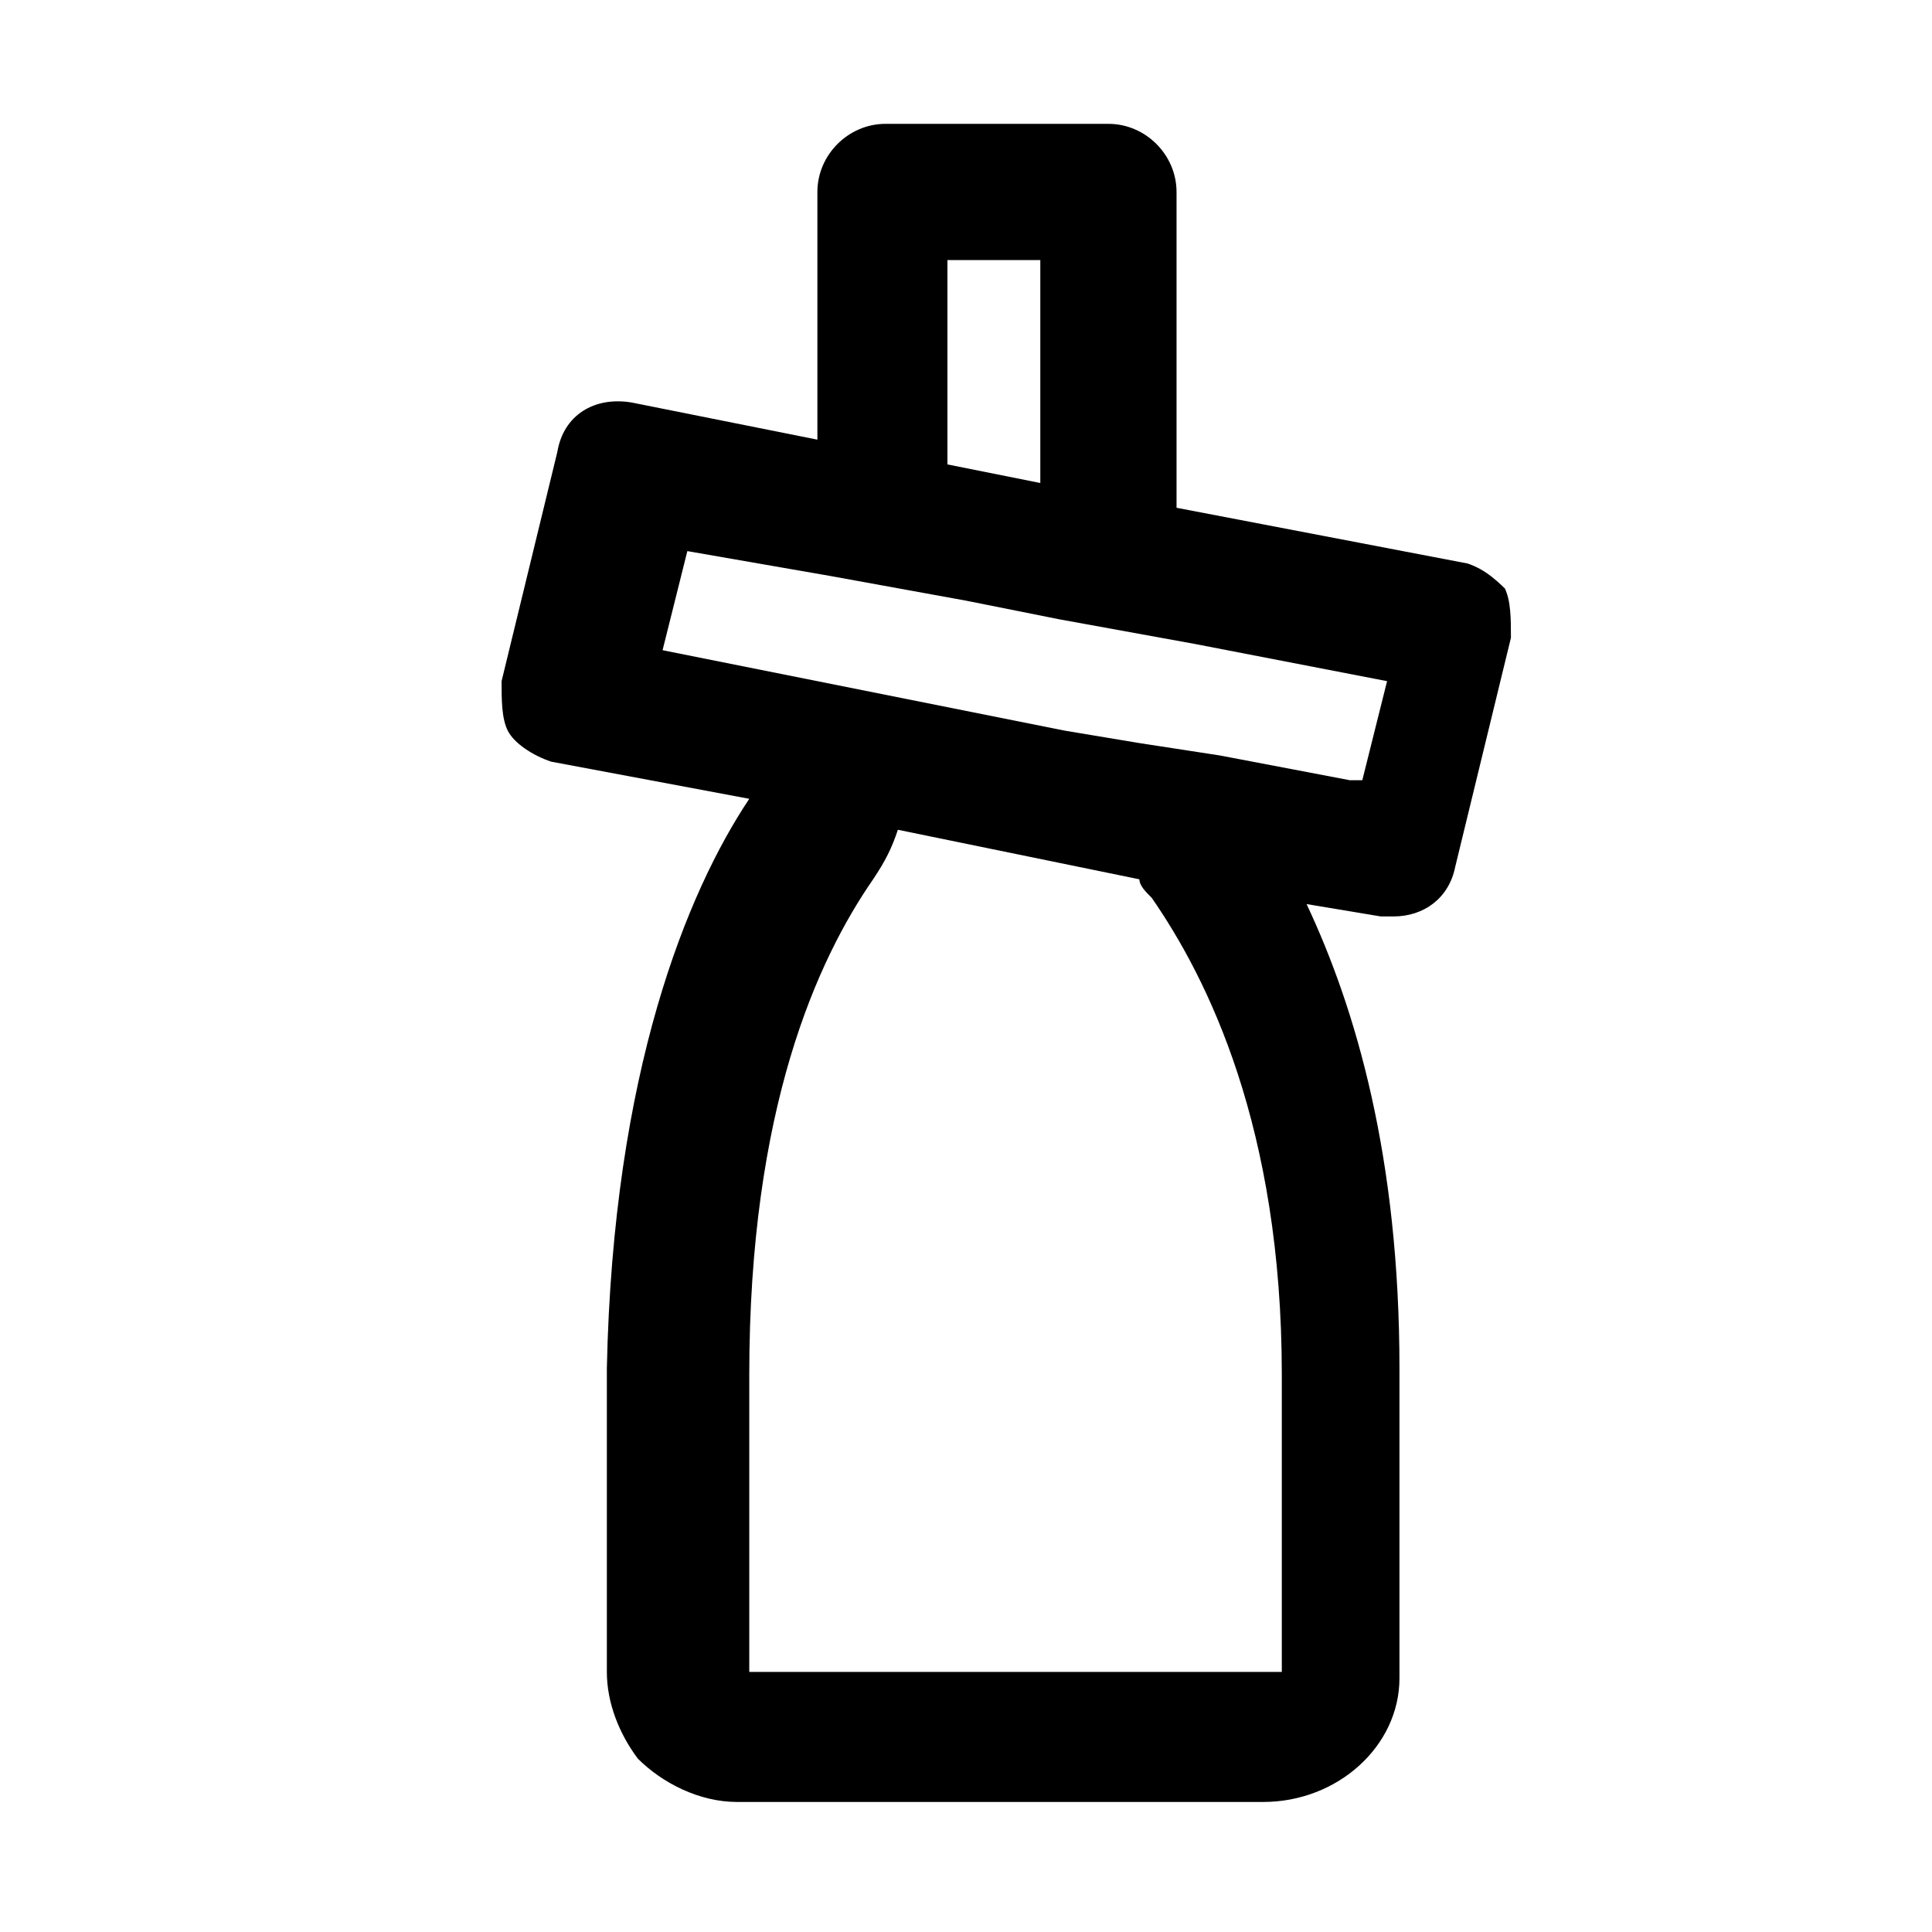 <?xml version="1.0" encoding="UTF-8"?>
<svg id="Ebene_1" xmlns="http://www.w3.org/2000/svg" version="1.1" viewBox="0 0 31.2 31.2">
  <!-- Generator: Adobe Illustrator 30.0.0, SVG Export Plug-In . SVG Version: 2.1.1 Build 123)  -->
  <path d="M24.4,9.6c-.2-.2-.4-.4-.7-.5l-4.7-.9V3.1c0-.6-.5-1.1-1.1-1.1h-3.6c-.6,0-1.1.5-1.1,1.1v4s-3-.6-3-.6c-.6-.1-1.1.2-1.2.8l-.9,3.7c0,.3,0,.6.1.8s.4.4.7.5l3.2.6s0,0,0,0c-1,1.5-2.2,4.4-2.3,9.2v4.9c0,.5.2,1,.5,1.4.4.4,1,.7,1.6.7h8.5c1.2,0,2.2-.9,2.2-2v-5c0-3.4-.7-5.8-1.5-7.5l1.2.2c0,0,.1,0,.2,0,.5,0,.9-.3,1-.8l.9-3.7c0-.3,0-.6-.1-.8ZM21.8,12.6l-2.1-.4-1.3-.2-1.2-.2-2-.4-1-.2-1-.2-2.5-.5.4-1.6,2.3.4,1.1.2,1.1.2,1.5.3,1.1.2,1.1.2,3.1.6-.4,1.6ZM18.6,14.5c.9,1.3,2.1,3.7,2.1,7.7v4.8c0,0,0,0-.1,0h-8.5s0-4.8,0-4.8c0-4.3,1.1-6.7,2-8,.2-.3.3-.5.4-.8l3.9.8c0,.1.1.2.2.3ZM15.4,4.2h1.4v3.6l-1.5-.3v-3.3Z"/>
</svg>